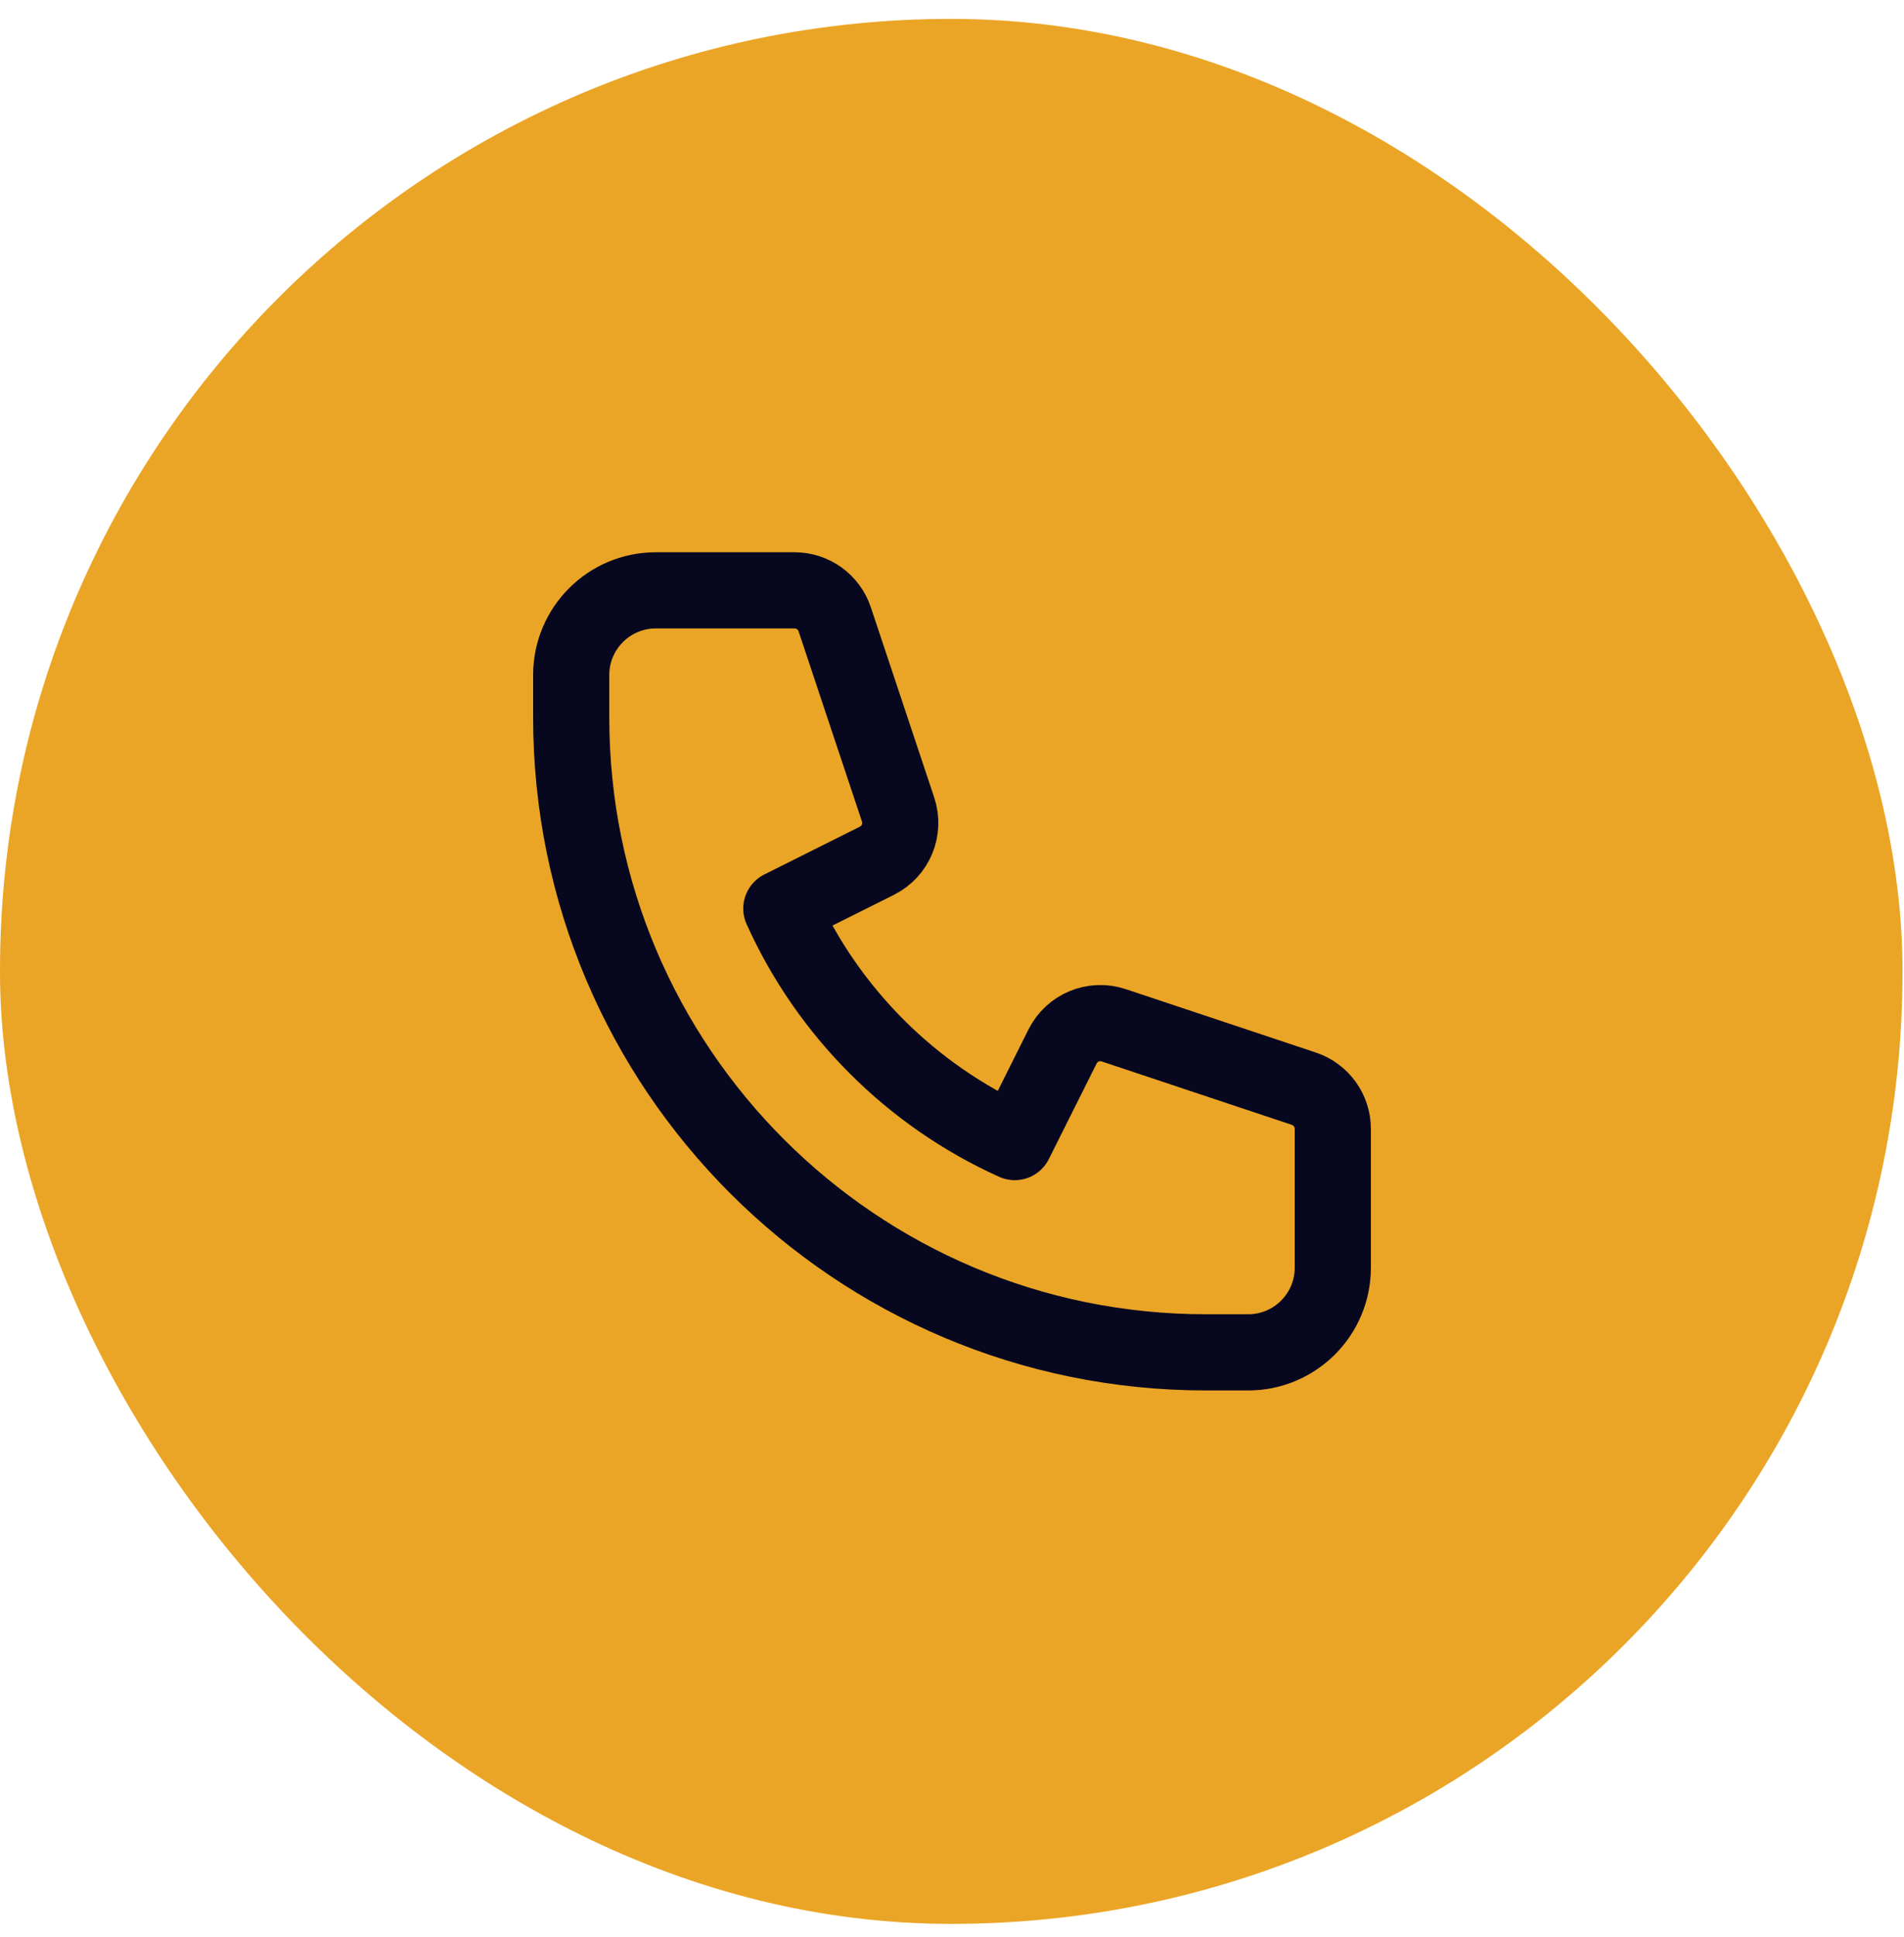 <svg width="60" height="61" viewBox="0 0 60 61" fill="none" xmlns="http://www.w3.org/2000/svg">
<rect y="0.595" width="59.953" height="60" rx="29.977" fill="#EBA526"/>
<path d="M18 21.261C18 19.788 19.194 18.594 20.666 18.594H25.039C25.613 18.594 26.122 18.962 26.304 19.506L28.301 25.497C28.511 26.127 28.226 26.815 27.632 27.111L24.622 28.616C26.092 31.876 28.718 34.502 31.978 35.971L33.483 32.962C33.779 32.368 34.467 32.083 35.097 32.293L41.088 34.29C41.632 34.472 42 34.981 42 35.555V39.928C42 41.4 40.806 42.594 39.333 42.594H38C26.954 42.594 18 33.64 18 22.594V21.261Z" stroke="#07081F" stroke-width="2.4" stroke-linecap="round" stroke-linejoin="round"/>
</svg>
